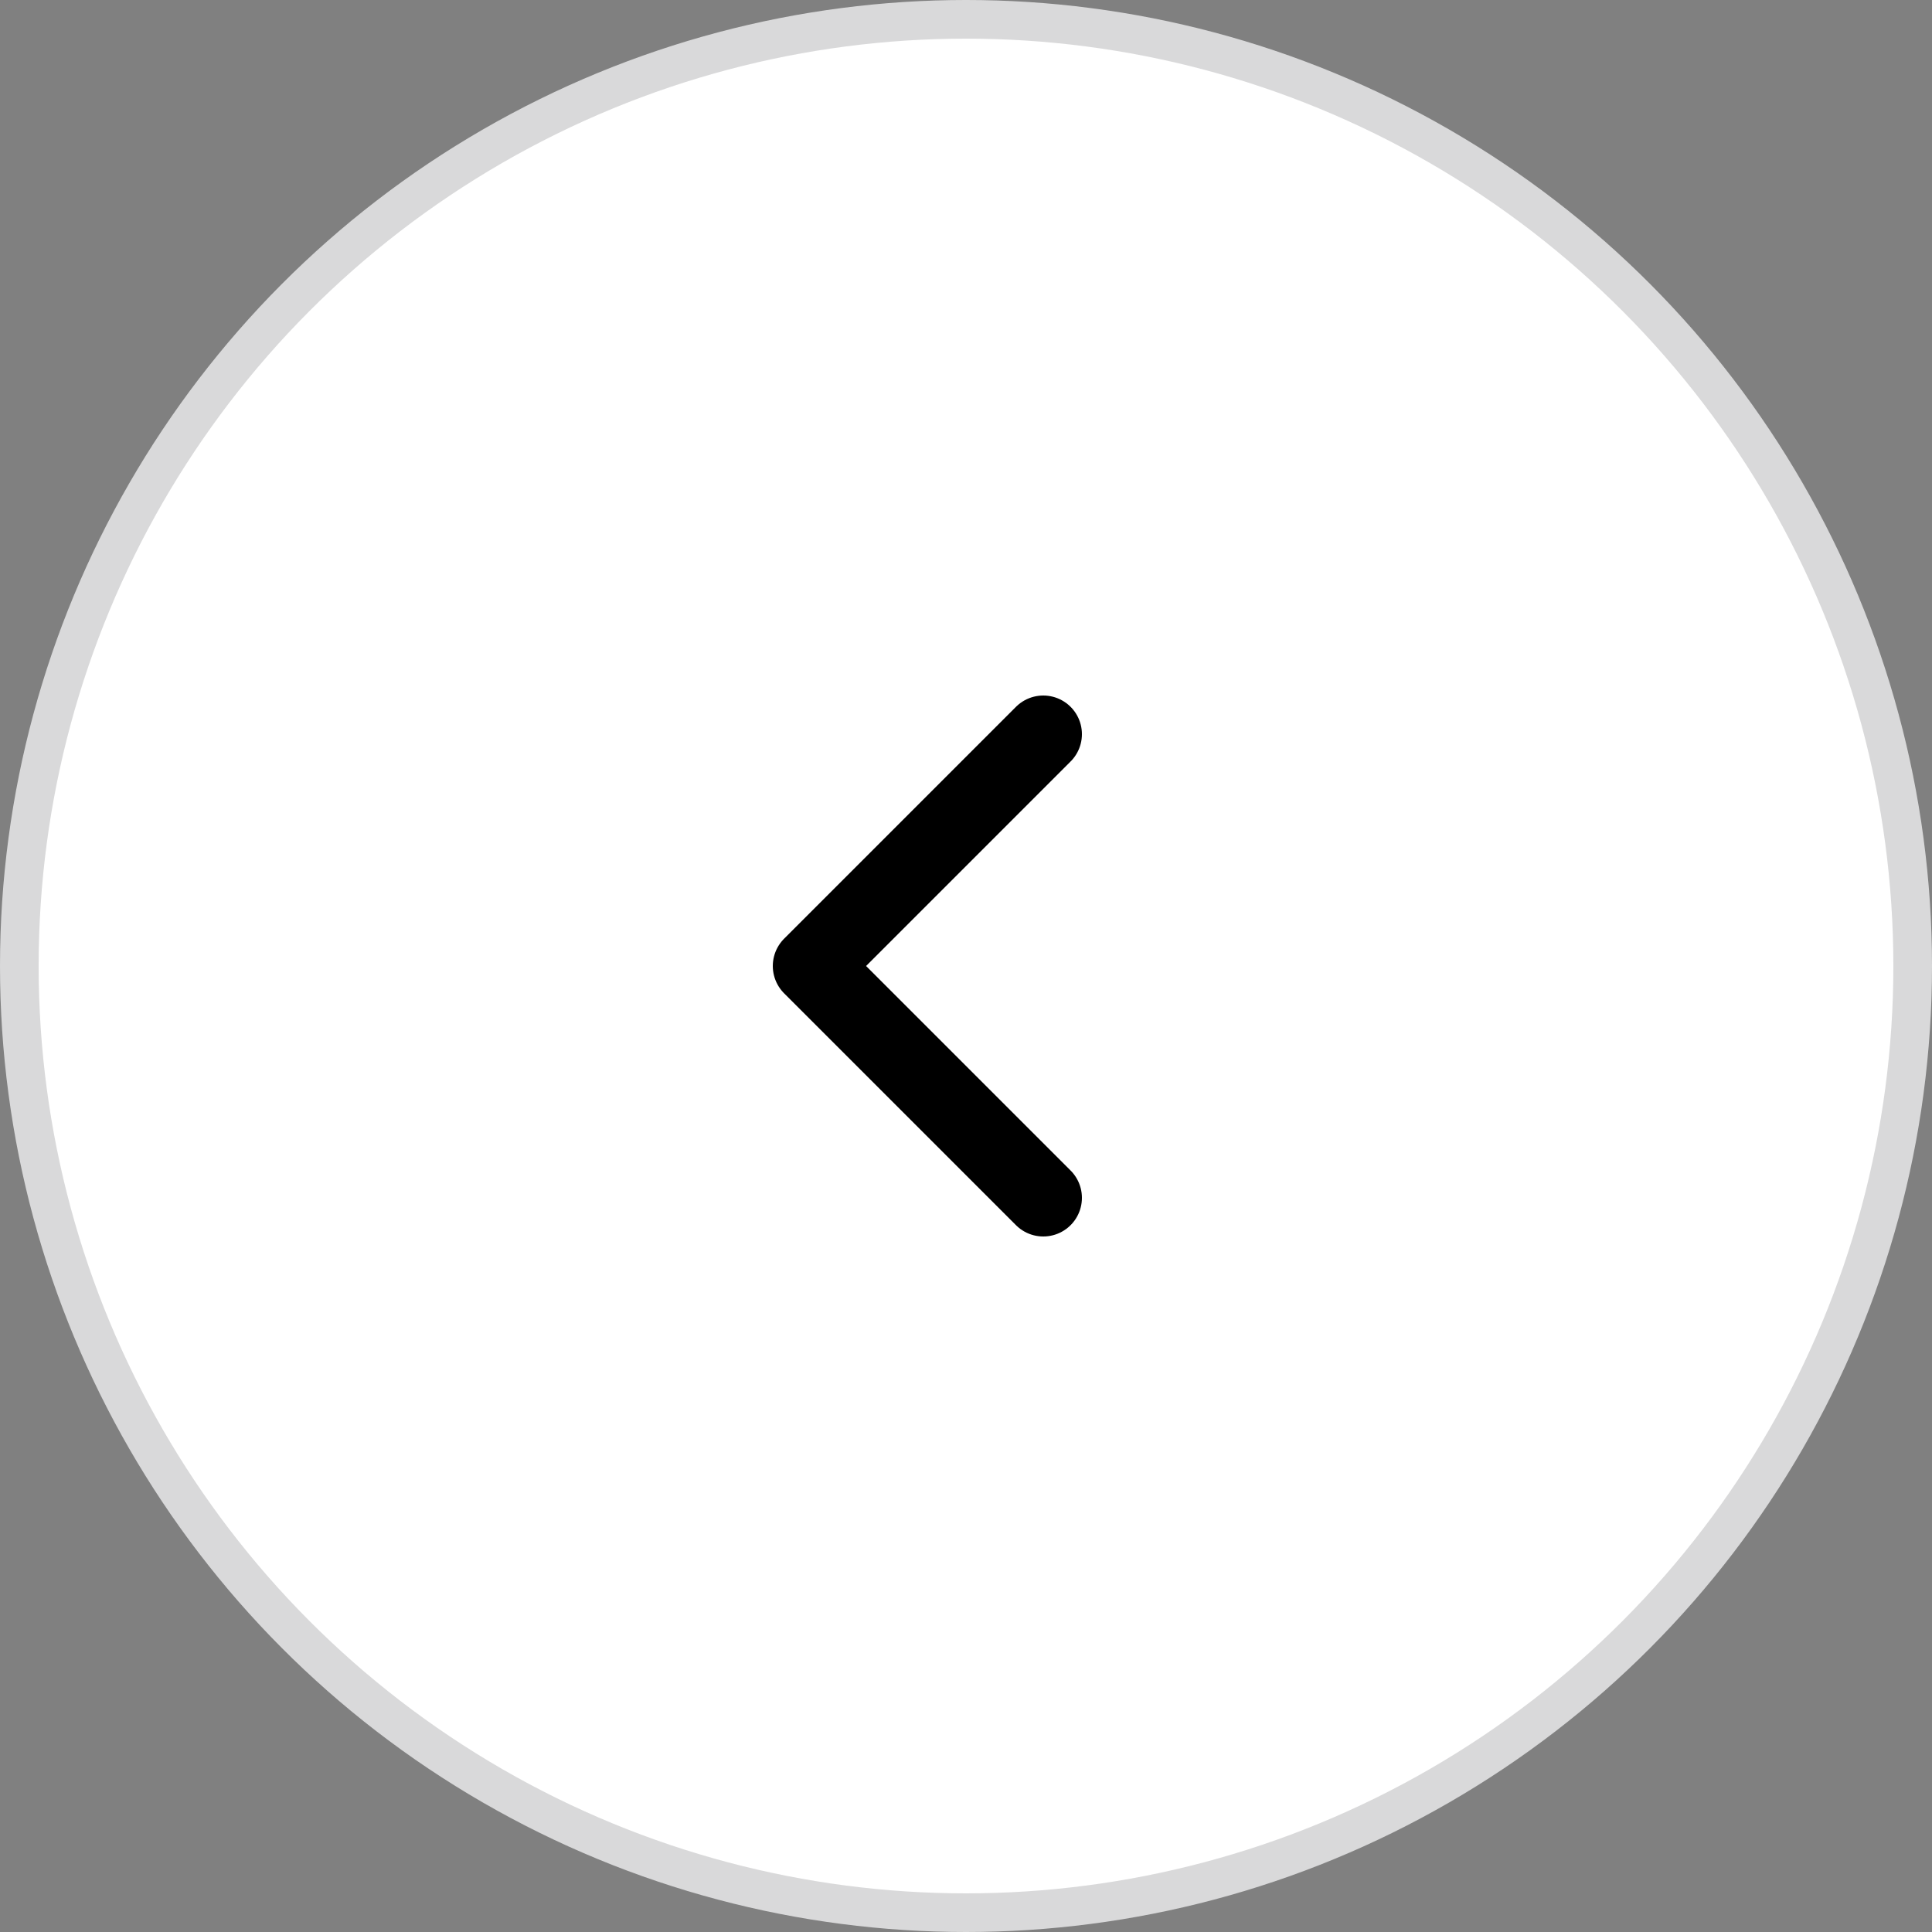<?xml version="1.0" encoding="UTF-8"?> <svg xmlns="http://www.w3.org/2000/svg" width="50" height="50" viewBox="0 0 50 50" fill="none"><rect x="0" y="0" width="50" height="50" fill="#808080" stroke="none"/><circle cx="25" cy="25" r="24.5" fill="white" stroke="#D9D9DA"></circle><path d="M27 31L21 25L27 19" fill="white"></path><path d="M27 31L21 25L27 19" stroke="black" stroke-width="2" stroke-linecap="round" stroke-linejoin="round"></path></svg> 